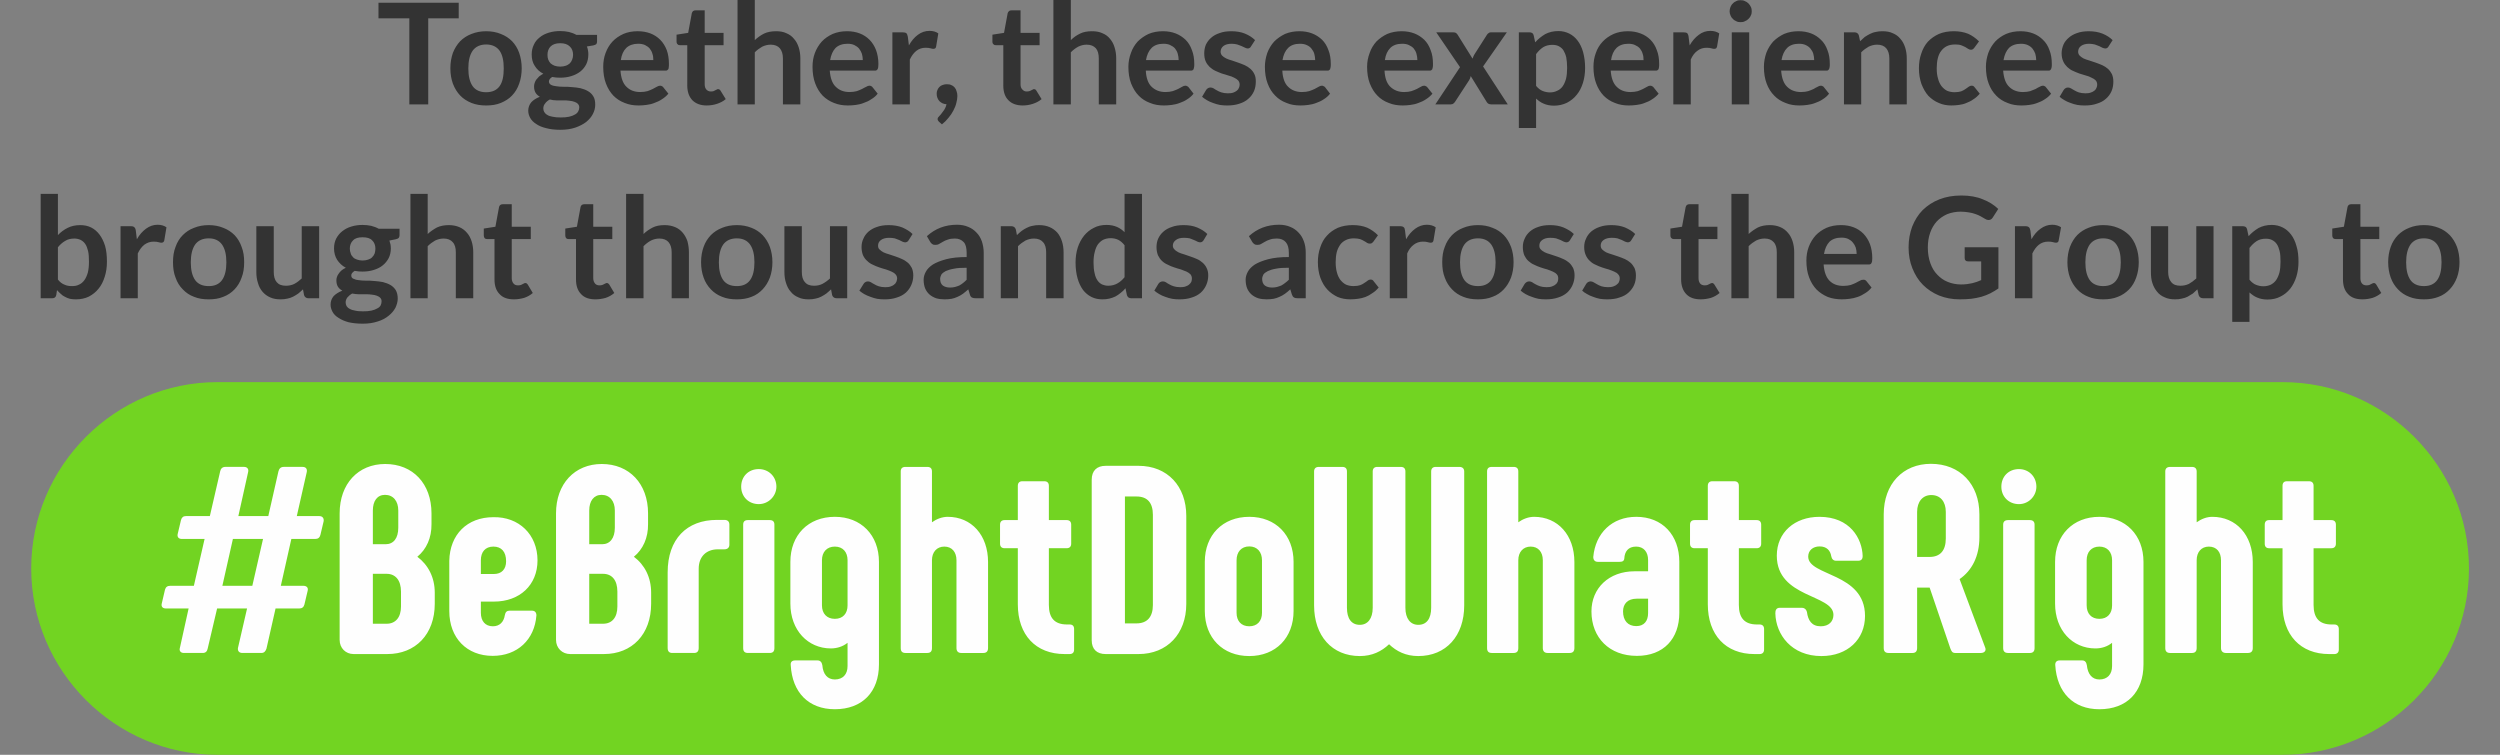 <?xml version="1.0" encoding="UTF-8"?>
<!DOCTYPE svg PUBLIC "-//W3C//DTD SVG 1.1//EN" "http://www.w3.org/Graphics/SVG/1.1/DTD/svg11.dtd">
<!-- Creator: CorelDRAW X6 -->
<svg xmlns="http://www.w3.org/2000/svg" xml:space="preserve" width="137.724mm" height="41.582mm" version="1.1" shape-rendering="geometricPrecision" text-rendering="geometricPrecision" image-rendering="optimizeQuality" fill-rule="evenodd" clip-rule="evenodd"
viewBox="0 0 13772 4158"
 xmlns:xlink="http://www.w3.org/1999/xlink">
 <rect x="0" y="0" width="13772" height="4158" fill="#808080" stroke="none"/>
 <g id="Layer_x0020_1">
  <g id="_1986278864">
   <path fill="#72D422" d="M1198 2105l11376 0c565,0 1027,462 1027,1026l0 1c0,564 -462,1026 -1027,1026l-11376 0c-564,0 -1026,-462 -1026,-1026l0 -1c0,-564 462,-1026 1026,-1026z"/>
   <path fill="#FEFEFE" fill-rule="nonzero" d="M1013 3597l104 0c16,0 24,-9 27,-24l52 -221 165 0 -50 217c-3,16 6,28 24,28l105 0c15,0 23,-9 28,-24l50 -221 130 0c16,0 25,-7 29,-22l18 -76c4,-16 -5,-27 -24,-27l-124 0 58 -258 131 0c16,0 25,-7 29,-22l18 -76c2,-16 -6,-28 -24,-28l-124 0 55 -243c3,-16 -4,-28 -23,-28l-104 0c-16,0 -25,9 -29,24l-56 247 -165 0 54 -243c4,-16 -5,-28 -22,-28l-104 0c-15,0 -25,9 -28,24l-57 247 -132 0c-14,0 -23,7 -27,22l-18 76c-4,16 4,28 23,28l125 0 -59 258 -130 0c-16,0 -25,7 -29,21l-18 77c-4,17 5,27 24,27l124 0 -48 217c-5,16 4,28 22,28zm212 -370l58 -258 166 0 -59 258 -165 0zm1074 -160c50,-41 79,-104 78,-180l0 -59c0,-163 -102,-272 -255,-272 -149,0 -251,109 -251,272l0 697c0,45 33,78 77,78l186 0c155,0 261,-109 261,-277l0 -61c0,-84 -36,-153 -96,-198zm-245 -255c0,-52 24,-86 67,-86 45,0 73,34 73,86l0 95c0,58 -26,91 -70,91l-70 0 0 -186zm155 529c0,60 -30,95 -79,95l-76 0 0 -275 76 0c49,0 79,36 79,98l0 82zm505 272c136,0 231,-89 241,-223 0,-17 -9,-26 -25,-26l-123 0c-14,0 -23,7 -26,25 -6,38 -29,61 -66,61 -42,0 -66,-29 -66,-74l0 -62 72 0c143,0 240,-92 240,-227 0,-143 -103,-241 -243,-238 -145,0 -240,96 -243,240l0 277c0,149 97,247 239,247zm-65 -451l0 -76c0,-45 24,-75 69,-75 44,0 70,28 70,81 0,44 -25,70 -67,70l-72 0zm843 -95c50,-41 79,-104 78,-180l0 -59c0,-163 -103,-272 -255,-272 -149,0 -252,109 -252,272l0 697c0,45 34,78 78,78l186 0c155,0 260,-109 260,-277l0 -61c0,-84 -35,-153 -95,-198zm-246 -255c0,-52 25,-86 68,-86 45,0 73,34 73,86l0 95c0,58 -27,91 -70,91l-71 0 0 -186zm155 529c0,60 -29,95 -79,95l-76 0 0 -275 76 0c50,0 79,36 79,98l0 82zm302 256l121 0c16,0 25,-9 25,-27l0 -437c0,-66 41,-107 106,-107l36 0c16,0 27,-9 27,-25l0 -111c0,-18 -11,-26 -27,-26l-42 0c-166,0 -271,106 -271,289l0 417c0,18 9,27 25,27zm477 -820c54,0 97,-45 97,-96 0,-56 -43,-97 -97,-97 -57,0 -97,41 -97,97 0,54 40,96 97,96zm-60 820l120 0c18,0 26,-9 26,-27l0 -680c0,-16 -8,-25 -26,-25l-120 0c-18,0 -26,9 -26,25l0 680c0,18 8,27 26,27zm479 -750c-147,0 -245,101 -245,248l0 230c0,147 97,247 223,247 33,0 66,-10 92,-31l0 128c0,46 -26,74 -70,74 -40,0 -65,-28 -69,-79 -3,-17 -12,-26 -27,-26l-122 0c-18,0 -27,9 -25,26 8,151 99,243 243,243 150,0 243,-94 243,-247l0 -565c0,-147 -98,-248 -243,-248zm0 562c-44,0 -71,-29 -71,-74l0 -249c0,-45 27,-75 71,-75 44,0 70,30 70,75l0 249c0,45 -26,74 -70,74zm389 188l120 0c18,0 26,-9 26,-27l0 -484c0,-45 27,-75 68,-75 42,0 67,30 67,75l0 484c0,18 10,27 26,27l122 0c17,0 26,-9 26,-27l0 -474c0,-148 -91,-249 -222,-249 -31,0 -62,12 -87,30l0 -280c0,-16 -8,-25 -26,-25l-120 0c-18,0 -26,9 -26,25l0 973c0,18 8,27 26,27zm904 -157l-14 0c-68,0 -100,-35 -100,-108l0 -312 98 0c16,0 25,-9 25,-25l0 -105c0,-16 -9,-25 -25,-25l-98 0 0 -189c0,-16 -9,-25 -25,-25l-121 0c-16,0 -25,9 -25,25l0 189 -73 0c-16,0 -25,9 -25,25l0 105c0,16 9,25 25,25l73 0 0 309c0,168 98,274 258,274l27 0c17,0 25,-9 25,-25l0 -113c0,-16 -8,-25 -25,-25zm199 163l181 0c158,0 263,-112 263,-276l0 -485c0,-164 -104,-276 -263,-276l-181 0c-49,0 -77,27 -77,77l0 884c0,49 28,76 77,76zm106 -169l0 -699 64 0c60,0 90,35 90,101l0 497c0,65 -31,101 -90,101l-64 0zm685 180c146,0 244,-101 244,-248l0 -271c0,-147 -98,-248 -244,-248 -147,0 -245,101 -245,248l0 271c0,147 98,248 245,248zm0 -164c-44,0 -70,-29 -70,-74l0 -290c0,-45 26,-76 70,-76 44,0 70,31 70,76l0 290c0,45 -26,74 -70,74zm1157 -878l-130 0c-16,0 -25,9 -25,25l0 751c0,60 -25,94 -71,94 -43,0 -71,-34 -71,-94l0 -751c0,-16 -8,-25 -26,-25l-129 0c-16,0 -25,9 -25,25l0 751c0,60 -28,94 -71,94 -46,0 -71,-34 -71,-94l0 -751c0,-16 -8,-25 -26,-25l-129 0c-17,0 -26,9 -26,25l0 738c0,168 99,279 252,279 68,0 120,-26 161,-65 41,39 92,65 161,65 153,0 253,-111 253,-279l0 -738c0,-16 -10,-25 -27,-25zm179 1025l120 0c18,0 26,-9 26,-27l0 -484c0,-45 27,-75 68,-75 42,0 67,30 67,75l0 484c0,18 10,27 26,27l122 0c17,0 26,-9 26,-27l0 -474c0,-148 -91,-249 -222,-249 -31,0 -62,12 -87,30l0 -280c0,-16 -8,-25 -26,-25l-120 0c-18,0 -26,9 -26,25l0 973c0,18 8,27 26,27zm799 16c148,0 234,-95 234,-237l0 -281c0,-147 -93,-248 -237,-248 -134,0 -225,90 -237,221 0,17 9,27 25,27l120 0c16,0 25,-5 26,-19 2,-37 21,-65 65,-65 42,0 66,30 66,74l0 62 -74 0c-142,0 -238,93 -238,221 0,145 99,245 250,245zm-3 -164c-47,0 -73,-31 -73,-81 0,-42 26,-70 75,-70l63 0 0 79c0,44 -22,72 -65,72zm679 -9l-14 0c-68,0 -100,-35 -100,-108l0 -312 98 0c16,0 25,-9 25,-25l0 -105c0,-16 -9,-25 -25,-25l-98 0 0 -189c0,-16 -9,-25 -25,-25l-121 0c-16,0 -25,9 -25,25l0 189 -73 0c-16,0 -25,9 -25,25l0 105c0,16 9,25 25,25l73 0 0 309c0,168 98,274 257,274l28 0c16,0 25,-9 25,-25l0 -113c0,-16 -9,-25 -25,-25zm341 174c144,0 240,-92 240,-221 0,-240 -313,-218 -313,-327 0,-33 25,-56 63,-56 38,0 59,22 64,54 3,15 11,25 27,25l121 0c22,0 25,-15 25,-26 -3,-96 -69,-216 -238,-216 -136,0 -235,85 -235,214 0,234 312,212 312,326 0,36 -25,63 -70,63 -50,0 -70,-33 -76,-79 -5,-17 -16,-23 -28,-23l-121 0c-22,0 -25,16 -25,31 3,117 89,235 254,235zm369 -17l133 0c16,0 25,-9 25,-27l0 -333 69 0 114 335c6,15 10,25 27,25l141 0c17,0 30,-10 25,-27l-142 -380c68,-47 109,-126 109,-230l0 -127c0,-166 -107,-278 -267,-278 -155,0 -260,112 -260,278l0 737c0,18 9,27 26,27zm158 -529l0 -248c0,-57 31,-93 78,-93 50,0 80,36 80,93l0 146c0,66 -30,102 -90,102l-68 0zm1004 -221c-146,0 -244,101 -244,248l0 230c0,147 96,247 222,247 34,0 66,-10 92,-31l0 128c0,46 -26,74 -70,74 -39,0 -64,-28 -69,-79 -3,-17 -11,-26 -26,-26l-123 0c-17,0 -26,9 -25,26 9,151 100,243 243,243 151,0 243,-94 243,-247l0 -565c0,-147 -98,-248 -243,-248zm0 562c-44,0 -70,-29 -70,-74l0 -249c0,-45 26,-75 70,-75 44,0 70,30 70,75l0 249c0,45 -26,74 -70,74zm390 188l120 0c17,0 26,-9 26,-27l0 -484c0,-45 26,-75 67,-75 43,0 67,30 67,75l0 484c0,18 11,27 27,27l121 0c18,0 27,-9 27,-27l0 -474c0,-148 -91,-249 -223,-249 -31,0 -61,12 -86,30l0 -280c0,-16 -9,-25 -26,-25l-120 0c-18,0 -27,9 -27,25l0 973c0,18 9,27 27,27zm904 -157l-15 0c-67,0 -99,-35 -99,-108l0 -312 98 0c16,0 25,-9 25,-25l0 -105c0,-16 -9,-25 -25,-25l-98 0 0 -189c0,-16 -9,-25 -25,-25l-122 0c-16,0 -24,9 -24,25l0 189 -74 0c-16,0 -24,9 -24,25l0 105c0,16 8,25 24,25l74 0 0 309c0,168 98,274 257,274l28 0c16,0 25,-9 25,-25l0 -113c0,-16 -9,-25 -25,-25zm-1737 -663c54,0 96,-45 96,-96 0,-56 -42,-97 -96,-97 -57,0 -97,41 -97,97 0,54 40,96 97,96zm-60 820l120 0c17,0 26,-9 26,-27l0 -680c0,-16 -9,-25 -26,-25l-120 0c-18,0 -27,9 -27,25l0 680c0,18 9,27 27,27z"/>
   <g>
    <path fill="#333333" fill-rule="nonzero" d="M2527 15l0 86 -168 0 0 474 -104 0 0 -474 -170 0 0 -86 442 0zm151 157c30,0 57,5 81,15 24,9 45,23 62,40 17,18 30,39 39,64 9,26 14,54 14,85 0,32 -5,60 -14,85 -9,26 -22,47 -39,65 -17,18 -38,31 -62,41 -24,10 -51,14 -81,14 -29,0 -56,-4 -81,-14 -24,-10 -45,-23 -62,-41 -17,-18 -30,-39 -40,-65 -9,-25 -14,-53 -14,-85 0,-31 5,-59 14,-85 10,-25 23,-46 40,-64 17,-17 38,-31 62,-40 25,-10 52,-15 81,-15zm0 336c33,0 58,-11 74,-33 16,-22 23,-55 23,-98 0,-43 -7,-75 -23,-98 -16,-22 -41,-34 -74,-34 -33,0 -58,12 -74,34 -16,23 -24,55 -24,98 0,43 8,75 24,98 16,22 41,33 74,33zm408 -337c17,0 33,2 48,5 15,4 29,9 41,16l114 0 0 36c0,6 -1,11 -4,15 -3,3 -9,5 -16,7l-36 6c3,7 5,14 6,21 2,8 2,16 2,24 0,19 -4,37 -11,52 -8,16 -19,30 -33,41 -14,11 -30,19 -49,25 -19,6 -40,9 -62,9 -15,0 -29,-1 -44,-4 -12,7 -18,16 -18,25 0,8 4,14 11,18 7,4 17,7 29,8 12,2 26,3 41,3 15,0 31,0 47,2 16,1 31,3 46,6 16,4 29,9 41,16 12,7 22,16 29,28 8,12 11,28 11,47 0,17 -4,34 -13,51 -8,16 -21,31 -37,44 -17,13 -37,23 -60,31 -24,8 -51,12 -82,12 -30,0 -56,-3 -78,-9 -22,-5 -41,-13 -55,-23 -15,-9 -26,-21 -33,-33 -7,-13 -11,-26 -11,-40 0,-18 6,-34 17,-47 11,-12 27,-22 47,-30 -9,-5 -17,-12 -23,-21 -6,-10 -9,-21 -9,-36 0,-6 1,-12 3,-18 2,-7 5,-13 9,-19 5,-6 10,-12 16,-18 7,-5 14,-10 23,-15 -20,-10 -36,-25 -47,-43 -12,-18 -17,-39 -17,-63 0,-20 4,-38 12,-54 7,-16 18,-29 32,-40 14,-12 31,-20 50,-26 20,-6 40,-9 63,-9zm105 421c0,-8 -2,-14 -7,-19 -5,-6 -11,-9 -19,-12 -8,-3 -17,-5 -28,-6 -11,-2 -22,-2 -34,-2 -12,0 -24,0 -37,0 -13,0 -25,-2 -37,-5 -11,6 -20,13 -26,22 -7,8 -10,17 -10,28 0,7 2,13 5,19 4,6 9,12 17,16 7,5 17,8 29,10 13,3 27,4 45,4 18,0 33,-1 46,-4 13,-3 24,-7 32,-12 8,-4 14,-10 18,-17 4,-7 6,-14 6,-22zm-105 -225c12,0 22,-2 31,-5 9,-3 16,-8 22,-13 6,-6 10,-13 13,-21 3,-8 5,-16 5,-26 0,-19 -6,-35 -18,-46 -12,-12 -29,-18 -53,-18 -23,0 -41,6 -53,18 -11,11 -17,27 -17,46 0,9 1,18 4,26 3,8 8,15 13,21 6,5 14,10 22,13 9,3 20,5 31,5zm427 -195c25,0 49,4 70,12 21,8 39,20 54,35 15,15 27,34 36,57 8,22 12,48 12,76 0,8 0,14 -1,18 0,5 -1,9 -3,12 -2,2 -4,4 -7,6 -3,1 -6,1 -11,1l-245 0c3,41 14,71 33,89 19,19 44,29 76,29 15,0 29,-2 40,-5 11,-4 21,-8 29,-12 9,-5 16,-9 22,-12 7,-4 13,-6 19,-6 3,0 7,1 10,3 2,1 5,3 7,6l28 35c-11,13 -23,23 -36,31 -13,9 -27,15 -41,20 -14,6 -29,9 -44,11 -15,2 -29,3 -43,3 -28,0 -53,-4 -77,-14 -24,-9 -44,-22 -62,-40 -17,-18 -31,-40 -41,-67 -10,-26 -15,-57 -15,-92 0,-27 4,-52 13,-76 9,-24 21,-45 38,-63 16,-17 36,-31 60,-42 23,-10 50,-15 79,-15zm2 69c-27,0 -49,8 -65,23 -16,16 -26,38 -30,67l179 0c0,-12 -1,-24 -5,-35 -3,-11 -8,-20 -15,-29 -7,-8 -16,-14 -26,-19 -11,-5 -23,-7 -38,-7zm378 340c-34,0 -60,-10 -79,-29 -18,-19 -28,-46 -28,-81l0 -222 -40 0c-5,0 -10,-1 -13,-5 -4,-3 -6,-8 -6,-15l0 -38 64 -10 20 -108c1,-5 4,-9 7,-12 4,-3 9,-4 14,-4l50 0 0 124 104 0 0 68 -104 0 0 215c0,13 3,22 9,29 6,7 15,11 25,11 6,0 11,-1 15,-2 4,-2 7,-3 10,-5 3,-1 6,-3 8,-4 3,-2 5,-2 7,-2 3,0 5,1 7,2 2,1 4,3 6,6l29 47c-14,12 -30,20 -48,26 -18,6 -37,9 -57,9zm170 -6l0 -575 95 0 0 221c16,-15 33,-27 51,-36 19,-9 41,-13 66,-13 21,0 41,3 57,11 17,7 31,17 42,31 12,13 20,29 26,47 6,19 9,39 9,61l0 253 -96 0 0 -253c0,-24 -6,-43 -17,-56 -11,-13 -28,-20 -50,-20 -17,0 -32,4 -47,11 -14,8 -28,18 -41,31l0 287 -95 0zm604 -403c25,0 48,4 69,12 21,8 39,20 54,35 15,15 27,34 36,57 8,22 13,48 13,76 0,8 -1,14 -1,18 -1,5 -2,9 -4,12 -1,2 -4,4 -7,6 -2,1 -6,1 -10,1l-246 0c3,41 14,71 33,89 19,19 44,29 76,29 15,0 29,-2 40,-5 11,-4 21,-8 29,-12 9,-5 16,-9 23,-12 6,-4 12,-6 18,-6 4,0 7,1 10,3 3,1 5,3 7,6l28 35c-10,13 -22,23 -36,31 -13,9 -26,15 -41,20 -14,6 -29,9 -43,11 -15,2 -30,3 -44,3 -27,0 -53,-4 -77,-14 -23,-9 -44,-22 -62,-40 -17,-18 -31,-40 -41,-67 -10,-26 -15,-57 -15,-92 0,-27 4,-52 13,-76 9,-24 22,-45 38,-63 16,-17 36,-31 60,-42 24,-10 50,-15 80,-15zm2 69c-28,0 -50,8 -66,23 -15,16 -25,38 -30,67l180 0c0,-12 -2,-24 -5,-35 -4,-11 -9,-20 -16,-29 -7,-8 -16,-14 -26,-19 -11,-5 -23,-7 -37,-7zm247 334l0 -397 56 0c10,0 17,2 21,5 4,4 6,10 8,19l6 48c14,-25 30,-44 49,-58 20,-15 41,-22 65,-22 19,0 36,5 48,14l-12 72c-1,4 -2,8 -5,10 -3,2 -6,3 -10,3 -4,0 -10,-1 -16,-3 -7,-2 -16,-3 -27,-3 -20,0 -37,6 -51,17 -14,11 -26,27 -36,48l0 247 -96 0zm244 -59c0,-7 1,-14 4,-20 3,-7 6,-12 11,-17 5,-5 11,-9 18,-11 7,-3 15,-4 23,-4 10,0 18,1 25,5 8,3 14,8 19,14 5,6 8,13 10,21 3,8 4,16 4,25 0,12 -2,25 -6,39 -3,14 -9,27 -16,41 -7,14 -16,27 -27,40 -10,13 -22,25 -36,36l-17 -15c-4,-4 -7,-9 -7,-15 0,-2 1,-4 2,-7 2,-2 4,-5 6,-7 2,-3 6,-7 10,-11 4,-5 8,-10 12,-16 5,-5 8,-12 12,-19 3,-6 6,-14 7,-21 -8,0 -15,-2 -22,-5 -6,-3 -12,-7 -17,-12 -5,-5 -8,-11 -11,-18 -3,-7 -4,-15 -4,-23zm474 65c-34,0 -61,-10 -79,-29 -19,-19 -28,-46 -28,-81l0 -222 -41 0c-5,0 -9,-1 -13,-5 -4,-3 -6,-8 -6,-15l0 -38 64 -10 20 -108c1,-5 4,-9 8,-12 3,-3 8,-4 14,-4l49 0 0 124 105 0 0 68 -105 0 0 215c0,13 3,22 10,29 6,7 14,11 24,11 6,0 11,-1 15,-2 4,-2 8,-3 11,-5 3,-1 5,-3 8,-4 2,-2 4,-2 7,-2 2,0 5,1 7,2 1,1 3,3 5,6l29 47c-14,12 -30,20 -48,26 -18,6 -37,9 -56,9zm169 -6l0 -575 96 0 0 221c15,-15 32,-27 51,-36 18,-9 40,-13 65,-13 22,0 41,3 58,11 17,7 31,17 42,31 11,13 20,29 25,47 6,19 9,39 9,61l0 253 -96 0 0 -253c0,-24 -5,-43 -16,-56 -12,-13 -28,-20 -51,-20 -16,0 -32,4 -46,11 -15,8 -28,18 -41,31l0 287 -96 0zm604 -403c25,0 48,4 69,12 21,8 39,20 55,35 15,15 27,34 35,57 9,22 13,48 13,76 0,8 0,14 -1,18 -1,5 -2,9 -3,12 -2,2 -4,4 -7,6 -3,1 -7,1 -11,1l-245 0c2,41 13,71 32,89 20,19 45,29 76,29 16,0 29,-2 40,-5 12,-4 21,-8 30,-12 8,-5 16,-9 22,-12 6,-4 12,-6 18,-6 4,0 7,1 10,3 3,1 6,3 8,6l27 35c-10,13 -22,23 -35,31 -13,9 -27,15 -41,20 -15,6 -29,9 -44,11 -15,2 -29,3 -43,3 -28,0 -53,-4 -77,-14 -24,-9 -45,-22 -62,-40 -18,-18 -31,-40 -42,-67 -10,-26 -15,-57 -15,-92 0,-27 5,-52 14,-76 8,-24 21,-45 37,-63 17,-17 37,-31 60,-42 24,-10 50,-15 80,-15zm2 69c-28,0 -50,8 -65,23 -16,16 -26,38 -31,67l180 0c0,-12 -2,-24 -5,-35 -3,-11 -8,-20 -15,-29 -7,-8 -16,-14 -27,-19 -10,-5 -23,-7 -37,-7zm483 14c-2,5 -5,7 -8,9 -3,2 -6,3 -11,3 -4,0 -9,-2 -14,-4 -6,-3 -12,-6 -19,-9 -7,-3 -15,-6 -24,-9 -8,-2 -19,-4 -31,-4 -19,0 -34,4 -45,12 -10,8 -16,19 -16,32 0,8 3,15 8,21 6,6 13,11 23,16 9,4 19,8 31,11 11,4 23,8 35,12 12,4 24,9 36,14 11,5 22,12 31,20 9,8 17,18 22,29 6,12 8,25 8,41 0,19 -3,37 -10,53 -7,16 -17,30 -31,42 -13,12 -30,21 -49,27 -20,7 -43,10 -68,10 -14,0 -27,-1 -40,-3 -13,-3 -26,-6 -38,-11 -12,-4 -23,-9 -33,-15 -10,-6 -19,-12 -27,-19l22 -37c3,-4 6,-8 10,-10 4,-3 9,-4 15,-4 6,0 11,2 17,5 5,4 11,7 18,11 7,4 15,8 25,11 9,3 21,5 35,5 12,0 22,-1 30,-4 8,-3 14,-6 20,-11 5,-4 9,-9 11,-15 3,-6 4,-12 4,-18 0,-9 -3,-17 -8,-23 -6,-6 -13,-11 -22,-15 -9,-5 -20,-9 -32,-12 -11,-4 -23,-7 -36,-11 -12,-5 -24,-9 -36,-15 -11,-5 -22,-13 -31,-21 -9,-9 -17,-19 -22,-31 -6,-13 -8,-28 -8,-45 0,-16 3,-32 9,-47 7,-14 16,-27 29,-38 12,-11 28,-20 47,-26 18,-7 40,-10 64,-10 28,0 53,4 75,13 22,9 41,21 56,36l-22 34zm267 -83c25,0 48,4 69,12 21,8 39,20 55,35 15,15 27,34 35,57 9,22 13,48 13,76 0,8 0,14 -1,18 -1,5 -2,9 -3,12 -2,2 -4,4 -7,6 -3,1 -7,1 -11,1l-245 0c2,41 13,71 32,89 19,19 45,29 76,29 16,0 29,-2 40,-5 12,-4 21,-8 30,-12 8,-5 16,-9 22,-12 6,-4 12,-6 18,-6 4,0 7,1 10,3 3,1 6,3 8,6l27 35c-10,13 -22,23 -35,31 -13,9 -27,15 -41,20 -15,6 -29,9 -44,11 -15,2 -29,3 -43,3 -28,0 -54,-4 -77,-14 -24,-9 -45,-22 -62,-40 -18,-18 -32,-40 -42,-67 -10,-26 -15,-57 -15,-92 0,-27 5,-52 13,-76 9,-24 22,-45 38,-63 17,-17 37,-31 60,-42 24,-10 50,-15 80,-15zm2 69c-28,0 -50,8 -65,23 -16,16 -26,38 -31,67l180 0c0,-12 -2,-24 -5,-35 -3,-11 -9,-20 -16,-29 -6,-8 -15,-14 -26,-19 -10,-5 -23,-7 -37,-7zm561 -69c25,0 48,4 69,12 21,8 39,20 55,35 15,15 27,34 35,57 9,22 13,48 13,76 0,8 0,14 -1,18 -1,5 -2,9 -3,12 -2,2 -4,4 -7,6 -3,1 -7,1 -11,1l-245 0c2,41 13,71 32,89 20,19 45,29 76,29 16,0 29,-2 40,-5 12,-4 21,-8 30,-12 8,-5 16,-9 22,-12 6,-4 12,-6 18,-6 4,0 7,1 10,3 3,1 6,3 8,6l28 35c-11,13 -23,23 -36,31 -13,9 -27,15 -41,20 -15,6 -29,9 -44,11 -15,2 -29,3 -43,3 -28,0 -53,-4 -77,-14 -24,-9 -45,-22 -62,-40 -18,-18 -31,-40 -42,-67 -10,-26 -15,-57 -15,-92 0,-27 5,-52 14,-76 8,-24 21,-45 37,-63 17,-17 37,-31 60,-42 24,-10 51,-15 80,-15zm2 69c-28,0 -50,8 -65,23 -16,16 -26,38 -30,67l179 0c0,-12 -2,-24 -5,-35 -3,-11 -8,-20 -15,-29 -7,-8 -16,-14 -27,-19 -10,-5 -23,-7 -37,-7zm319 129l-131 -192 92 0c7,0 12,1 16,3 3,2 6,5 9,9l83 133c1,-4 3,-9 5,-13 2,-4 4,-9 7,-13l67 -105c3,-5 6,-8 10,-10 3,-3 7,-4 12,-4l88 0 -131 188 136 209 -92 0c-7,0 -12,-2 -17,-5 -4,-4 -8,-8 -10,-13l-85 -138c-2,9 -5,17 -9,23l-75 115c-3,5 -6,9 -10,12 -4,4 -10,6 -16,6l-85 0 136 -205zm324 335l0 -527 58 0c6,0 11,1 16,4 4,3 7,8 8,14l8 37c16,-18 35,-33 55,-45 21,-11 45,-17 73,-17 22,0 42,5 60,14 18,9 33,22 46,39 13,17 23,38 30,63 7,26 11,54 11,87 0,30 -4,57 -12,83 -8,25 -19,47 -34,65 -15,19 -33,33 -54,44 -21,10 -45,16 -71,16 -22,0 -41,-4 -57,-11 -15,-6 -29,-16 -42,-28l0 162 -95 0zm185 -458c-20,0 -36,4 -51,13 -14,9 -27,22 -39,38l0 175c11,13 23,23 36,28 12,5 26,8 41,8 14,0 27,-3 39,-9 12,-5 22,-13 30,-24 8,-11 14,-25 19,-42 4,-17 6,-37 6,-60 0,-23 -2,-43 -5,-59 -4,-16 -10,-29 -16,-39 -7,-10 -16,-17 -26,-22 -10,-5 -21,-7 -34,-7zm416 -75c25,0 48,4 69,12 22,8 40,20 55,35 15,15 27,34 35,57 9,22 13,48 13,76 0,8 0,14 -1,18 0,5 -2,9 -3,12 -2,2 -4,4 -7,6 -3,1 -7,1 -11,1l-245 0c3,41 14,71 33,89 19,19 44,29 76,29 15,0 28,-2 40,-5 11,-4 21,-8 29,-12 8,-5 16,-9 22,-12 6,-4 12,-6 18,-6 4,0 8,1 10,3 3,1 6,3 8,6l28 35c-11,13 -23,23 -36,31 -13,9 -27,15 -41,20 -14,6 -29,9 -44,11 -15,2 -29,3 -43,3 -28,0 -53,-4 -77,-14 -24,-9 -44,-22 -62,-40 -17,-18 -31,-40 -41,-67 -10,-26 -15,-57 -15,-92 0,-27 4,-52 13,-76 8,-24 21,-45 38,-63 16,-17 36,-31 60,-42 23,-10 50,-15 79,-15zm2 69c-28,0 -49,8 -65,23 -16,16 -26,38 -30,67l179 0c0,-12 -1,-24 -5,-35 -3,-11 -8,-20 -15,-29 -7,-8 -16,-14 -27,-19 -10,-5 -23,-7 -37,-7zm248 334l0 -397 56 0c10,0 17,2 21,5 3,4 6,10 7,19l6 48c14,-25 31,-44 50,-58 19,-15 41,-22 64,-22 20,0 36,5 49,14l-12 72c-1,4 -3,8 -5,10 -3,2 -6,3 -11,3 -4,0 -9,-1 -16,-3 -6,-2 -15,-3 -26,-3 -20,0 -37,6 -51,17 -15,11 -27,27 -36,48l0 247 -96 0zm418 -397l0 397 -96 0 0 -397 96 0zm14 -116c0,8 -1,16 -5,23 -3,8 -8,14 -13,19 -6,6 -12,10 -20,13 -7,4 -15,5 -24,5 -8,0 -16,-1 -23,-5 -7,-3 -14,-7 -19,-13 -6,-5 -10,-11 -13,-19 -3,-7 -5,-15 -5,-23 0,-8 2,-16 5,-24 3,-7 7,-14 13,-19 5,-6 12,-10 19,-13 7,-4 15,-5 23,-5 9,0 17,1 24,5 8,3 14,7 20,13 5,5 10,12 13,19 4,8 5,16 5,24z"/>
    <path fill="#333333" fill-rule="nonzero" d="M9908 172c25,0 48,4 69,12 21,8 39,20 54,35 16,15 28,34 36,57 9,22 13,48 13,76 0,8 0,14 -1,18 -1,5 -2,9 -4,12 -1,2 -4,4 -6,6 -3,1 -7,1 -11,1l-246 0c3,41 14,71 33,89 19,19 45,29 76,29 16,0 29,-2 40,-5 12,-4 21,-8 30,-12 8,-5 15,-9 22,-12 6,-4 12,-6 18,-6 4,0 7,1 10,3 3,1 5,3 7,6l28 35c-10,13 -22,23 -35,31 -13,9 -27,15 -41,20 -15,6 -29,9 -44,11 -15,2 -29,3 -43,3 -28,0 -54,-4 -77,-14 -24,-9 -45,-22 -62,-40 -18,-18 -32,-40 -42,-67 -10,-26 -15,-57 -15,-92 0,-27 5,-52 13,-76 9,-24 22,-45 38,-63 17,-17 37,-31 60,-42 24,-10 50,-15 80,-15zm2 69c-28,0 -50,8 -65,23 -16,16 -26,38 -31,67l180 0c0,-12 -2,-24 -5,-35 -3,-11 -9,-20 -16,-29 -7,-8 -15,-14 -26,-19 -10,-5 -23,-7 -37,-7zm248 334l0 -397 58 0c12,0 21,6 24,17l7 32c8,-8 17,-16 25,-23 9,-6 19,-12 29,-17 10,-5 20,-9 32,-11 11,-3 23,-4 37,-4 21,0 41,3 57,11 17,7 31,17 42,31 12,13 20,29 26,47 6,19 9,39 9,61l0 253 -96 0 0 -253c0,-24 -6,-43 -17,-56 -11,-13 -28,-20 -50,-20 -17,0 -32,4 -47,11 -14,8 -28,18 -41,31l0 287 -95 0zm719 -313c-3,4 -6,7 -9,9 -2,2 -6,3 -11,3 -5,0 -10,-2 -15,-5 -4,-2 -10,-6 -16,-10 -7,-3 -14,-7 -23,-10 -9,-3 -20,-4 -33,-4 -17,0 -32,3 -45,9 -12,6 -23,15 -31,26 -9,11 -15,25 -19,41 -4,16 -6,35 -6,55 0,21 2,40 7,56 4,17 11,31 19,42 9,11 19,20 31,26 12,5 26,8 41,8 15,0 28,-2 37,-5 10,-4 17,-8 24,-13 6,-4 12,-8 17,-12 5,-4 10,-6 16,-6 8,0 13,3 17,9l28 35c-11,13 -22,23 -35,31 -12,9 -25,15 -38,20 -13,6 -27,9 -41,11 -15,2 -29,3 -43,3 -24,0 -47,-4 -69,-14 -22,-9 -40,-22 -57,-39 -16,-18 -28,-40 -38,-65 -9,-26 -14,-54 -14,-87 0,-29 4,-56 13,-81 8,-25 20,-47 36,-65 17,-18 37,-32 61,-43 24,-10 51,-15 83,-15 29,0 55,5 78,14 22,10 42,24 60,42l-25 34zm254 -90c25,0 48,4 69,12 21,8 39,20 54,35 16,15 28,34 36,57 9,22 13,48 13,76 0,8 0,14 -1,18 -1,5 -2,9 -4,12 -1,2 -4,4 -6,6 -3,1 -7,1 -11,1l-246 0c3,41 14,71 33,89 19,19 45,29 76,29 16,0 29,-2 40,-5 11,-4 21,-8 30,-12 8,-5 15,-9 22,-12 6,-4 12,-6 18,-6 4,0 7,1 10,3 3,1 5,3 7,6l28 35c-10,13 -22,23 -35,31 -13,9 -27,15 -41,20 -15,6 -29,9 -44,11 -15,2 -29,3 -43,3 -28,0 -54,-4 -77,-14 -24,-9 -45,-22 -62,-40 -18,-18 -32,-40 -42,-67 -10,-26 -15,-57 -15,-92 0,-27 5,-52 13,-76 9,-24 22,-45 38,-63 16,-17 36,-31 60,-42 24,-10 50,-15 80,-15zm2 69c-28,0 -50,8 -66,23 -15,16 -25,38 -30,67l180 0c0,-12 -2,-24 -5,-35 -4,-11 -9,-20 -16,-29 -7,-8 -15,-14 -26,-19 -11,-5 -23,-7 -37,-7zm483 14c-2,5 -5,7 -8,9 -3,2 -6,3 -11,3 -4,0 -9,-2 -15,-4 -5,-3 -11,-6 -18,-9 -7,-3 -15,-6 -24,-9 -9,-2 -19,-4 -31,-4 -19,0 -34,4 -45,12 -11,8 -16,19 -16,32 0,8 3,15 8,21 6,6 13,11 22,16 9,4 20,8 31,11 12,4 24,8 36,12 12,4 24,9 36,14 11,5 22,12 31,20 9,8 16,18 22,29 5,12 8,25 8,41 0,19 -3,37 -10,53 -7,16 -17,30 -31,42 -13,12 -30,21 -50,27 -19,7 -42,10 -68,10 -13,0 -26,-1 -39,-3 -14,-3 -26,-6 -38,-11 -12,-4 -23,-9 -33,-15 -10,-6 -20,-12 -27,-19l22 -37c3,-4 6,-8 10,-10 4,-3 9,-4 15,-4 5,0 11,2 16,5 6,4 12,7 19,11 7,4 15,8 24,11 10,3 22,5 36,5 11,0 21,-1 29,-4 9,-3 15,-6 21,-11 5,-4 9,-9 11,-15 3,-6 4,-12 4,-18 0,-9 -3,-17 -8,-23 -6,-6 -13,-11 -23,-15 -9,-5 -19,-9 -31,-12 -12,-4 -24,-7 -36,-11 -12,-5 -24,-9 -36,-15 -12,-5 -22,-13 -31,-21 -9,-9 -17,-19 -22,-31 -6,-13 -9,-28 -9,-45 0,-16 4,-32 10,-47 6,-14 16,-27 29,-38 12,-11 28,-20 46,-26 19,-7 41,-10 65,-10 27,0 52,4 75,13 22,9 41,21 56,36l-22 34zm-11392 1388l0 -575 95 0 0 227c16,-17 34,-30 54,-40 20,-10 43,-15 69,-15 22,0 42,4 60,13 18,9 33,22 46,39 13,17 23,38 31,63 7,25 10,54 10,87 0,30 -4,57 -12,82 -8,26 -19,48 -34,66 -15,19 -33,33 -54,44 -21,10 -44,15 -71,15 -12,0 -23,-1 -33,-3 -10,-3 -19,-6 -27,-11 -9,-4 -16,-9 -23,-16 -7,-6 -14,-13 -21,-21l-4 27c-1,6 -4,11 -8,14 -4,3 -9,4 -15,4l-63 0zm186 -329c-20,0 -37,4 -51,13 -14,8 -28,20 -40,35l0 178c11,14 23,23 36,28 13,6 26,8 41,8 15,0 28,-2 39,-8 12,-5 22,-14 30,-25 8,-11 14,-25 19,-42 4,-17 6,-36 6,-59 0,-24 -1,-43 -5,-60 -4,-16 -9,-29 -16,-39 -7,-10 -16,-17 -26,-22 -9,-4 -21,-7 -33,-7zm254 329l0 -397 56 0c10,0 17,2 20,6 4,3 7,9 8,18l6 48c14,-25 31,-44 50,-58 19,-14 40,-22 64,-22 20,0 36,5 49,14l-12 72c-1,5 -3,8 -6,10 -2,2 -6,3 -10,3 -4,0 -9,-1 -16,-3 -7,-2 -15,-3 -27,-3 -19,0 -36,6 -51,17 -14,11 -26,27 -36,48l0 247 -95 0zm486 -403c29,0 56,5 80,15 24,9 45,23 62,40 17,18 30,39 39,65 10,25 14,53 14,84 0,32 -4,60 -14,85 -9,26 -22,47 -39,65 -17,18 -38,32 -62,41 -24,10 -51,14 -80,14 -30,0 -57,-4 -81,-14 -25,-9 -45,-23 -62,-41 -18,-18 -31,-39 -40,-65 -10,-25 -14,-53 -14,-85 0,-31 4,-59 14,-84 9,-26 22,-47 40,-65 17,-17 37,-31 62,-40 24,-10 51,-15 81,-15zm0 336c33,0 57,-11 73,-33 16,-22 24,-55 24,-98 0,-43 -8,-75 -24,-98 -16,-22 -40,-34 -73,-34 -34,0 -59,12 -75,34 -16,23 -24,56 -24,98 0,43 8,75 24,98 16,22 41,33 75,33zm358 -330l0 252c0,24 5,43 16,56 12,14 28,20 51,20 16,0 32,-3 46,-10 15,-8 28,-18 41,-30l0 -288 96 0 0 397 -59 0c-12,0 -20,-6 -24,-17l-6 -32c-9,8 -17,16 -26,23 -9,6 -18,12 -28,17 -10,5 -21,9 -32,11 -12,3 -24,4 -37,4 -22,0 -41,-3 -58,-11 -16,-7 -30,-17 -42,-31 -11,-13 -20,-29 -25,-48 -6,-18 -9,-38 -9,-61l0 -252 96 0zm489 -7c18,0 34,2 48,5 15,4 29,9 41,16l115 0 0 36c0,6 -2,11 -5,15 -3,3 -8,5 -16,7l-35 7c2,6 4,13 6,21 1,7 2,15 2,23 0,19 -4,37 -12,53 -8,15 -19,29 -33,40 -13,11 -30,19 -49,25 -19,6 -39,9 -62,9 -14,0 -29,-1 -43,-4 -13,8 -19,16 -19,25 0,9 4,15 11,18 8,4 17,7 29,8 12,2 26,3 41,3 15,0 31,0 47,2 16,1 31,3 47,6 15,4 29,9 41,16 12,7 21,16 29,28 7,12 11,28 11,47 0,17 -5,34 -13,51 -9,16 -21,31 -38,44 -16,13 -36,24 -60,31 -24,8 -51,12 -81,12 -31,0 -57,-3 -79,-8 -22,-6 -40,-14 -55,-24 -15,-9 -26,-20 -33,-33 -7,-13 -11,-26 -11,-40 0,-18 6,-34 17,-47 12,-12 27,-22 48,-30 -10,-5 -18,-12 -24,-21 -6,-9 -9,-21 -9,-36 0,-6 1,-12 3,-18 2,-6 5,-13 10,-19 4,-6 9,-12 16,-18 6,-5 14,-10 23,-14 -21,-11 -36,-26 -48,-44 -11,-18 -17,-39 -17,-63 0,-20 4,-38 12,-54 8,-15 19,-29 33,-40 14,-11 30,-20 50,-26 19,-6 40,-9 62,-9zm105 421c0,-8 -2,-14 -7,-19 -4,-5 -11,-9 -19,-12 -8,-3 -17,-5 -28,-6 -10,-2 -22,-2 -34,-2 -12,0 -24,0 -37,0 -13,0 -25,-2 -37,-4 -11,6 -19,13 -26,21 -6,8 -10,17 -10,28 0,7 2,13 5,20 4,6 9,11 17,15 8,5 18,8 30,10 12,3 27,4 44,4 18,0 33,-1 46,-4 13,-3 24,-7 32,-12 9,-4 15,-10 19,-17 3,-7 5,-14 5,-22zm-105 -225c12,0 23,-2 31,-5 9,-3 17,-7 22,-13 6,-6 11,-13 14,-21 2,-8 4,-16 4,-26 0,-19 -6,-35 -18,-46 -11,-12 -29,-17 -53,-17 -23,0 -41,5 -52,17 -12,11 -18,27 -18,46 0,9 2,18 5,26 2,8 7,15 13,21 5,6 13,10 22,13 9,3 19,5 30,5zm264 208l0 -575 95 0 0 221c16,-15 33,-26 51,-36 19,-9 41,-13 66,-13 21,0 41,4 57,11 17,7 31,18 42,31 12,13 20,29 26,47 6,19 9,39 9,61l0 253 -96 0 0 -253c0,-24 -5,-43 -17,-56 -11,-13 -28,-20 -50,-20 -17,0 -32,4 -47,11 -14,8 -28,18 -41,31l0 287 -95 0zm570 6c-34,0 -61,-9 -79,-29 -19,-19 -28,-46 -28,-81l0 -222 -40 0c-6,0 -10,-1 -14,-5 -3,-3 -5,-8 -5,-15l0 -38 64 -10 20 -108c1,-5 3,-9 7,-12 4,-3 8,-4 14,-4l49 0 0 124 105 0 0 68 -105 0 0 216c0,12 4,22 10,29 6,7 14,10 25,10 5,0 11,-1 15,-2 4,-2 7,-3 10,-5 3,-1 6,-3 8,-4 2,-1 4,-2 7,-2 3,0 5,1 7,2 2,1 3,4 6,6l28 47c-14,12 -30,21 -48,27 -18,5 -37,8 -56,8zm449 0c-34,0 -61,-9 -79,-29 -19,-19 -28,-46 -28,-81l0 -222 -40 0c-6,0 -10,-1 -14,-5 -3,-3 -5,-8 -5,-15l0 -38 64 -10 20 -108c1,-5 3,-9 7,-12 4,-3 8,-4 14,-4l49 0 0 124 105 0 0 68 -105 0 0 216c0,12 4,22 10,29 6,7 14,10 25,10 5,0 10,-1 14,-2 4,-2 8,-3 11,-5 3,-1 5,-3 8,-4 2,-1 4,-2 7,-2 3,0 5,1 7,2 2,1 3,4 6,6l28 47c-14,12 -30,21 -48,27 -18,5 -37,8 -56,8zm169 -6l0 -575 96 0 0 221c15,-15 32,-26 51,-36 18,-9 40,-13 65,-13 22,0 41,4 58,11 17,7 31,18 42,31 11,13 20,29 26,47 5,19 8,39 8,61l0 253 -95 0 0 -253c0,-24 -6,-43 -17,-56 -11,-13 -28,-20 -51,-20 -16,0 -32,4 -46,11 -15,8 -28,18 -41,31l0 287 -96 0zm610 -403c29,0 56,5 81,15 24,9 44,23 61,40 17,18 30,39 40,65 9,25 14,53 14,84 0,32 -5,60 -14,85 -10,26 -23,47 -40,65 -17,18 -37,32 -61,41 -25,10 -52,14 -81,14 -30,0 -57,-4 -81,-14 -24,-9 -45,-23 -62,-41 -17,-18 -31,-39 -40,-65 -9,-25 -14,-53 -14,-85 0,-31 5,-59 14,-84 9,-26 23,-47 40,-65 17,-17 38,-31 62,-40 24,-10 51,-15 81,-15zm0 336c33,0 57,-11 73,-33 16,-22 24,-55 24,-98 0,-43 -8,-75 -24,-98 -16,-22 -40,-34 -73,-34 -34,0 -59,12 -75,34 -16,23 -24,56 -24,98 0,43 8,75 24,98 16,22 41,33 75,33zm358 -330l0 252c0,24 5,43 17,56 11,14 28,20 50,20 17,0 32,-3 46,-10 15,-8 29,-18 42,-30l0 -288 95 0 0 397 -58 0c-13,0 -21,-6 -25,-17l-6 -32c-9,8 -17,16 -26,23 -9,6 -18,12 -28,17 -10,5 -20,9 -32,11 -11,3 -24,4 -37,4 -22,0 -41,-3 -57,-11 -17,-7 -31,-17 -42,-31 -12,-13 -20,-29 -26,-48 -6,-18 -9,-38 -9,-61l0 -252 96 0zm588 78c-3,4 -5,7 -8,8 -3,2 -7,3 -11,3 -5,0 -10,-2 -15,-4 -5,-3 -11,-6 -18,-9 -7,-3 -15,-6 -24,-9 -9,-2 -19,-3 -32,-3 -18,0 -33,4 -44,12 -11,8 -16,18 -16,31 0,8 2,16 8,21 6,6 13,11 22,16 9,4 20,8 31,11 12,4 24,8 36,12 12,4 24,9 35,14 12,5 22,12 32,20 9,8 16,18 22,29 5,12 8,25 8,41 0,20 -4,37 -11,53 -7,16 -17,30 -30,42 -14,12 -30,21 -50,27 -20,7 -42,10 -68,10 -13,0 -27,-1 -40,-3 -13,-3 -25,-6 -37,-11 -12,-4 -23,-9 -34,-15 -10,-6 -19,-12 -27,-19l23 -37c2,-4 6,-8 10,-10 3,-2 8,-4 14,-4 6,0 12,2 17,5 5,4 12,7 19,11 6,4 15,8 24,11 10,3 21,5 36,5 11,0 21,-1 29,-4 8,-3 15,-6 20,-11 6,-4 9,-9 12,-15 2,-6 4,-12 4,-18 0,-9 -3,-17 -9,-23 -5,-6 -13,-11 -22,-15 -9,-4 -19,-8 -31,-12 -12,-3 -24,-7 -36,-11 -12,-4 -24,-9 -36,-15 -12,-5 -22,-12 -31,-21 -10,-8 -17,-19 -23,-31 -5,-13 -8,-28 -8,-45 0,-16 3,-32 10,-46 6,-15 16,-28 28,-39 13,-11 28,-20 47,-26 19,-7 40,-10 65,-10 27,0 52,4 75,13 22,10 41,21 56,36l-22 35zm414 319l-43 0c-9,0 -16,-1 -22,-4 -5,-3 -9,-8 -11,-16l-9 -29c-10,9 -20,17 -29,24 -10,7 -20,13 -30,17 -11,5 -22,9 -33,11 -12,2 -25,3 -39,3 -17,0 -32,-2 -46,-6 -14,-5 -27,-12 -37,-21 -10,-9 -18,-20 -24,-34 -5,-13 -8,-29 -8,-47 0,-15 4,-29 12,-44 8,-15 21,-28 39,-40 18,-11 43,-21 73,-29 30,-8 68,-12 113,-12l0 -23c0,-27 -5,-47 -16,-59 -12,-13 -28,-20 -49,-20 -16,0 -29,2 -39,6 -10,3 -19,7 -27,12 -7,4 -15,8 -21,12 -6,4 -14,5 -21,5 -7,0 -12,-1 -17,-5 -5,-3 -8,-7 -11,-12l-18 -31c46,-42 101,-63 166,-63 23,0 44,4 62,12 18,7 33,18 46,32 13,13 22,29 29,48 6,19 10,40 10,62l0 251zm-186 -59c10,0 19,-1 27,-3 8,-2 16,-5 24,-8 7,-4 14,-8 21,-14 7,-5 13,-11 20,-18l0 -66c-27,0 -51,1 -69,5 -19,3 -34,8 -46,13 -11,6 -19,12 -24,19 -4,8 -7,16 -7,24 0,17 5,29 15,37 10,7 23,11 39,11zm280 59l0 -397 58 0c13,0 21,6 25,18l6 31c8,-8 17,-16 26,-23 8,-6 18,-12 28,-17 10,-5 20,-9 32,-11 11,-3 23,-4 37,-4 22,0 41,4 57,11 17,7 31,18 43,31 11,13 19,29 25,47 6,19 9,39 9,61l0 253 -96 0 0 -253c0,-24 -5,-43 -17,-56 -11,-13 -28,-20 -50,-20 -17,0 -32,4 -47,11 -14,8 -28,18 -41,31l0 287 -95 0z"/>
    <path fill="#333333" fill-rule="nonzero" d="M6232 1643c-12,0 -20,-5 -24,-17l-8 -38c-8,10 -17,18 -26,25 -9,8 -19,14 -29,20 -10,5 -22,9 -34,12 -12,3 -25,4 -39,4 -21,0 -41,-4 -59,-13 -18,-9 -34,-22 -47,-39 -13,-18 -23,-39 -30,-64 -7,-25 -11,-54 -11,-87 0,-29 4,-57 12,-82 8,-25 20,-47 35,-66 15,-18 33,-33 54,-43 20,-11 44,-16 70,-16 22,0 41,4 57,11 16,7 30,17 42,29l0 -211 96 0 0 575 -59 0zm-127 -69c20,0 37,-5 51,-13 14,-8 27,-19 39,-34l0 -176c-11,-14 -23,-24 -35,-30 -13,-6 -27,-9 -42,-9 -14,0 -27,3 -39,8 -12,6 -21,14 -30,25 -8,11 -14,25 -18,42 -5,17 -7,37 -7,59 0,24 2,43 6,59 3,16 9,30 16,40 7,10 15,17 25,22 10,4 21,7 34,7zm525 -250c-3,4 -6,7 -8,8 -3,2 -7,3 -11,3 -5,0 -10,-2 -15,-4 -5,-3 -12,-6 -19,-9 -7,-3 -14,-6 -23,-9 -9,-2 -20,-3 -32,-3 -19,0 -34,4 -44,12 -11,8 -17,18 -17,31 0,8 3,16 9,21 5,6 13,11 22,16 9,4 19,8 31,11 11,4 23,8 35,12 13,4 24,9 36,14 12,5 22,12 31,20 9,8 17,18 22,29 6,12 9,25 9,41 0,20 -4,37 -11,53 -7,16 -17,30 -30,42 -14,12 -30,21 -50,27 -20,7 -43,10 -68,10 -14,0 -27,-1 -40,-3 -13,-3 -26,-6 -38,-11 -12,-4 -23,-9 -33,-15 -10,-6 -19,-12 -27,-19l22 -37c3,-4 6,-8 10,-10 4,-2 9,-4 15,-4 6,0 12,2 17,5 5,4 11,7 18,11 7,4 15,8 25,11 9,3 21,5 36,5 11,0 21,-1 29,-4 8,-3 15,-6 20,-11 5,-4 9,-9 12,-15 2,-6 3,-12 3,-18 0,-9 -3,-17 -8,-23 -6,-6 -13,-11 -22,-15 -9,-4 -20,-8 -31,-12 -12,-3 -24,-7 -36,-11 -13,-4 -25,-9 -36,-15 -12,-5 -23,-12 -32,-21 -9,-8 -16,-19 -22,-31 -5,-13 -8,-28 -8,-45 0,-16 3,-32 9,-46 7,-15 16,-28 29,-39 12,-11 28,-20 47,-26 18,-7 40,-10 65,-10 27,0 52,4 74,13 23,10 41,21 56,36l-21 35zm563 319l-43 0c-9,0 -16,-1 -21,-4 -6,-3 -9,-8 -12,-16l-9 -29c-10,9 -19,17 -29,24 -10,7 -20,13 -30,17 -11,5 -22,9 -33,11 -12,2 -25,3 -39,3 -17,0 -32,-2 -46,-6 -14,-5 -27,-12 -37,-21 -10,-9 -18,-20 -24,-34 -5,-13 -8,-29 -8,-47 0,-15 4,-29 12,-44 8,-15 21,-28 39,-40 18,-11 43,-21 73,-29 31,-8 68,-12 114,-12l0 -23c0,-27 -6,-47 -17,-59 -11,-13 -28,-20 -49,-20 -16,0 -29,2 -39,6 -10,3 -19,7 -27,12 -7,4 -15,8 -21,12 -6,4 -14,5 -21,5 -7,0 -12,-1 -17,-5 -5,-3 -8,-7 -11,-12l-18 -31c46,-42 101,-63 166,-63 23,0 44,4 62,12 18,7 33,18 46,32 13,13 22,29 29,48 7,19 10,40 10,62l0 251zm-186 -59c10,0 19,-1 27,-3 8,-2 16,-5 24,-8 7,-4 14,-8 21,-14 7,-5 14,-11 21,-18l0 -66c-28,0 -52,1 -70,5 -19,3 -34,8 -45,13 -12,6 -20,12 -25,19 -4,8 -7,16 -7,24 0,17 5,29 15,37 10,7 23,11 39,11zm559 -253c-3,3 -6,6 -8,8 -3,2 -7,3 -12,3 -5,0 -10,-1 -15,-4 -4,-3 -10,-7 -16,-10 -7,-4 -14,-8 -23,-11 -9,-2 -20,-4 -33,-4 -17,0 -32,3 -44,9 -13,6 -24,15 -32,26 -8,12 -15,25 -19,41 -4,16 -6,35 -6,55 0,21 2,40 7,57 4,16 11,30 19,41 9,11 19,20 31,26 12,5 26,8 41,8 16,0 28,-2 37,-5 10,-4 18,-8 24,-13 7,-4 12,-8 17,-12 5,-4 10,-6 16,-6 8,0 14,3 17,9l28 35c-11,13 -22,23 -35,31 -12,9 -25,16 -38,21 -13,5 -27,8 -41,10 -15,2 -29,3 -42,3 -25,0 -48,-4 -70,-13 -21,-10 -40,-23 -56,-40 -17,-18 -29,-39 -39,-65 -9,-25 -14,-54 -14,-87 0,-29 4,-56 13,-81 8,-25 20,-47 37,-65 16,-18 36,-32 60,-43 24,-10 52,-15 83,-15 29,0 56,5 78,14 22,10 42,24 60,42l-25 35zm90 312l0 -397 56 0c10,0 17,2 21,6 4,3 6,9 7,18l6 48c14,-25 31,-44 50,-58 19,-14 41,-22 64,-22 20,0 36,5 49,14l-12 72c-1,5 -3,8 -5,10 -3,2 -6,3 -11,3 -4,0 -9,-1 -16,-3 -6,-2 -15,-3 -26,-3 -20,0 -37,6 -51,17 -15,11 -27,27 -36,48l0 247 -96 0zm486 -403c29,0 56,5 80,15 25,9 45,23 62,40 17,18 30,39 40,65 9,25 14,53 14,84 0,32 -5,60 -14,85 -10,26 -23,47 -40,65 -17,18 -37,32 -62,41 -24,10 -51,14 -80,14 -30,0 -57,-4 -81,-14 -24,-9 -45,-23 -62,-41 -17,-18 -31,-39 -40,-65 -10,-25 -14,-53 -14,-85 0,-31 4,-59 14,-84 9,-26 23,-47 40,-65 17,-17 38,-31 62,-40 24,-10 51,-15 81,-15zm0 336c33,0 57,-11 73,-33 16,-22 24,-55 24,-98 0,-43 -8,-75 -24,-98 -16,-22 -40,-34 -73,-34 -34,0 -59,12 -75,34 -16,23 -24,56 -24,98 0,43 8,75 24,98 16,22 41,33 75,33zm506 -252c-3,4 -5,7 -8,8 -3,2 -7,3 -11,3 -5,0 -10,-2 -15,-4 -5,-3 -11,-6 -18,-9 -7,-3 -15,-6 -24,-9 -9,-2 -20,-3 -32,-3 -19,0 -33,4 -44,12 -11,8 -16,18 -16,31 0,8 2,16 8,21 5,6 13,11 22,16 9,4 19,8 31,11 12,4 24,8 36,12 12,4 24,9 35,14 12,5 22,12 32,20 9,8 16,18 22,29 5,12 8,25 8,41 0,20 -4,37 -11,53 -7,16 -17,30 -30,42 -14,12 -30,21 -50,27 -20,7 -42,10 -68,10 -14,0 -27,-1 -40,-3 -13,-3 -25,-6 -37,-11 -12,-4 -23,-9 -34,-15 -10,-6 -19,-12 -27,-19l22 -37c3,-4 7,-8 11,-10 3,-2 8,-4 14,-4 6,0 12,2 17,5 5,4 11,7 18,11 7,4 16,8 25,11 9,3 21,5 36,5 11,0 21,-1 29,-4 8,-3 15,-6 20,-11 6,-4 9,-9 12,-15 2,-6 3,-12 3,-18 0,-9 -2,-17 -8,-23 -5,-6 -13,-11 -22,-15 -9,-4 -19,-8 -31,-12 -12,-3 -24,-7 -36,-11 -12,-4 -24,-9 -36,-15 -12,-5 -22,-12 -32,-21 -9,-8 -16,-19 -22,-31 -5,-13 -8,-28 -8,-45 0,-16 3,-32 10,-46 6,-15 16,-28 28,-39 13,-11 28,-20 47,-26 19,-7 40,-10 65,-10 27,0 52,4 74,13 23,10 42,21 57,36l-22 35zm338 0c-2,4 -5,7 -8,8 -3,2 -6,3 -11,3 -4,0 -9,-2 -15,-4 -5,-3 -11,-6 -18,-9 -7,-3 -15,-6 -24,-9 -9,-2 -19,-3 -31,-3 -19,0 -34,4 -45,12 -11,8 -16,18 -16,31 0,8 3,16 8,21 6,6 13,11 22,16 9,4 20,8 31,11 12,4 24,8 36,12 12,4 24,9 36,14 11,5 22,12 31,20 9,8 16,18 22,29 5,12 8,25 8,41 0,20 -3,37 -10,53 -7,16 -18,30 -31,42 -13,12 -30,21 -50,27 -19,7 -42,10 -68,10 -13,0 -27,-1 -40,-3 -13,-3 -25,-6 -37,-11 -12,-4 -23,-9 -33,-15 -11,-6 -20,-12 -27,-19l22 -37c3,-4 6,-8 10,-10 4,-2 9,-4 14,-4 6,0 12,2 17,5 6,4 12,7 19,11 7,4 15,8 24,11 10,3 22,5 36,5 11,0 21,-1 29,-4 8,-3 15,-6 20,-11 6,-4 10,-9 12,-15 3,-6 4,-12 4,-18 0,-9 -3,-17 -9,-23 -5,-6 -12,-11 -22,-15 -9,-4 -19,-8 -31,-12 -12,-3 -24,-7 -36,-11 -12,-4 -24,-9 -36,-15 -12,-5 -22,-12 -31,-21 -9,-8 -17,-19 -22,-31 -6,-13 -9,-28 -9,-45 0,-16 3,-32 10,-46 6,-15 16,-28 28,-39 13,-11 29,-20 47,-26 19,-7 41,-10 65,-10 27,0 52,4 75,13 22,10 41,21 56,36l-22 35zm383 325c-35,0 -61,-9 -80,-29 -18,-19 -28,-46 -28,-81l0 -222 -40 0c-5,0 -9,-1 -13,-5 -4,-3 -6,-8 -6,-15l0 -38 64 -10 20 -108c1,-5 4,-9 7,-12 4,-3 9,-4 14,-4l50 0 0 124 104 0 0 68 -104 0 0 216c0,12 3,22 9,29 6,7 15,10 25,10 6,0 11,-1 15,-2 4,-2 7,-3 10,-5 3,-1 6,-3 8,-4 3,-1 5,-2 7,-2 3,0 5,1 7,2 2,1 4,4 6,6l29 47c-14,12 -30,21 -48,27 -18,5 -37,8 -56,8zm169 -6l0 -575 95 0 0 221c16,-15 33,-26 51,-36 19,-9 41,-13 66,-13 21,0 41,4 57,11 17,7 31,18 42,31 12,13 20,29 26,47 6,19 9,39 9,61l0 253 -96 0 0 -253c0,-24 -5,-43 -17,-56 -11,-13 -28,-20 -50,-20 -17,0 -32,4 -47,11 -14,8 -28,18 -41,31l0 287 -95 0zm604 -403c25,0 48,4 69,12 21,8 39,20 54,35 15,16 27,34 36,57 8,22 13,48 13,77 0,7 -1,13 -1,18 -1,4 -2,8 -4,11 -1,3 -4,5 -7,6 -2,1 -6,1 -10,1l-246 0c3,41 14,71 33,90 19,19 44,28 76,28 15,0 29,-2 40,-5 11,-4 21,-8 29,-12 9,-5 16,-9 23,-12 6,-4 12,-5 18,-5 4,0 7,0 10,2 3,1 5,4 7,6l28 35c-10,13 -22,23 -35,31 -14,9 -27,16 -42,21 -14,5 -29,8 -43,10 -15,2 -30,3 -44,3 -27,0 -53,-4 -77,-13 -23,-10 -44,-23 -62,-41 -17,-18 -31,-40 -41,-67 -10,-26 -15,-57 -15,-92 0,-27 4,-52 13,-76 9,-24 22,-45 38,-63 16,-17 36,-31 60,-42 24,-10 50,-15 80,-15zm2 69c-28,0 -50,8 -66,23 -15,16 -25,38 -30,67l180 0c0,-12 -2,-24 -5,-35 -4,-11 -9,-20 -16,-28 -7,-9 -16,-15 -26,-20 -11,-5 -23,-7 -37,-7zm659 258c24,0 44,-3 62,-7 17,-4 34,-10 49,-17l0 -103 -70 0c-7,0 -12,-1 -16,-5 -4,-4 -5,-8 -5,-14l0 -59 186 0 0 227c-15,10 -29,19 -45,27 -15,7 -31,14 -49,19 -17,5 -36,8 -56,11 -20,2 -41,3 -64,3 -41,0 -78,-7 -113,-21 -34,-14 -64,-34 -89,-59 -25,-25 -44,-56 -58,-91 -14,-35 -21,-73 -21,-115 0,-42 7,-80 20,-115 14,-35 33,-66 58,-91 26,-25 56,-45 92,-59 36,-14 76,-21 121,-21 45,0 85,7 118,21 34,13 62,31 85,53l-30 47c-6,10 -14,14 -24,14 -6,0 -12,-2 -18,-6 -9,-5 -17,-10 -26,-15 -8,-4 -18,-9 -28,-12 -11,-4 -23,-7 -36,-9 -13,-2 -28,-4 -45,-4 -27,0 -52,5 -75,14 -22,10 -41,23 -57,40 -15,17 -28,38 -36,62 -9,25 -13,52 -13,82 0,32 5,61 14,86 9,25 21,46 38,63 16,17 35,31 58,40 22,9 47,14 73,14zm297 76l0 -397 57 0c9,0 16,2 20,6 4,3 6,9 8,18l6 48c14,-25 30,-44 50,-58 19,-14 40,-22 64,-22 19,0 36,5 49,14l-13 72c-1,5 -2,8 -5,10 -2,2 -6,3 -10,3 -4,0 -10,-1 -16,-3 -7,-2 -16,-3 -27,-3 -20,0 -37,6 -51,17 -14,11 -26,27 -36,48l0 247 -96 0zm486 -403c30,0 57,5 81,15 24,9 44,23 62,40 17,18 30,39 39,65 9,25 14,53 14,84 0,32 -5,60 -14,85 -9,26 -22,47 -39,65 -18,18 -38,32 -62,41 -24,10 -51,14 -81,14 -30,0 -57,-4 -81,-14 -24,-9 -45,-23 -62,-41 -17,-18 -30,-39 -40,-65 -9,-25 -14,-53 -14,-85 0,-31 5,-59 14,-84 10,-26 23,-47 40,-65 17,-17 38,-31 62,-40 24,-10 51,-15 81,-15zm0 336c33,0 58,-11 73,-33 16,-22 24,-55 24,-98 0,-43 -8,-75 -24,-98 -15,-22 -40,-34 -73,-34 -33,0 -58,12 -74,34 -16,23 -24,56 -24,98 0,43 8,75 24,98 16,22 41,33 74,33zm358 -330l0 252c0,24 6,43 17,56 11,14 28,20 50,20 17,0 32,-3 47,-10 14,-8 28,-18 41,-30l0 -288 95 0 0 397 -58 0c-12,0 -20,-6 -24,-17l-7 -32c-8,8 -17,16 -25,23 -9,6 -19,12 -28,17 -10,5 -21,9 -33,11 -11,3 -23,4 -37,4 -21,0 -40,-3 -57,-11 -17,-7 -31,-17 -42,-31 -11,-13 -20,-29 -26,-48 -6,-18 -8,-38 -8,-61l0 -252 95 0zm353 527l0 -527 58 0c6,0 12,2 16,4 4,3 7,8 8,14l8 37c16,-18 35,-33 55,-45 21,-11 45,-17 73,-17 22,0 42,5 60,14 18,9 33,22 46,39 13,17 23,38 30,64 8,25 11,54 11,86 0,30 -4,57 -12,83 -8,25 -19,47 -34,66 -15,18 -33,33 -54,43 -21,11 -45,16 -71,16 -22,0 -41,-4 -57,-11 -15,-6 -29,-16 -42,-28l0 162 -95 0zm185 -458c-19,0 -36,4 -50,13 -14,9 -28,22 -40,38l0 175c11,13 23,23 36,28 13,5 26,8 41,8 14,0 27,-3 39,-8 12,-6 22,-14 30,-25 8,-11 14,-25 19,-42 4,-17 6,-37 6,-60 0,-23 -1,-43 -5,-59 -4,-16 -9,-29 -16,-39 -7,-10 -16,-17 -26,-22 -10,-5 -21,-7 -34,-7zm532 334c-34,0 -61,-9 -79,-29 -19,-19 -28,-46 -28,-81l0 -222 -40 0c-5,0 -10,-1 -14,-5 -3,-3 -5,-8 -5,-15l0 -38 64 -10 20 -108c1,-5 3,-9 7,-12 4,-3 8,-4 14,-4l50 0 0 124 104 0 0 68 -104 0 0 216c0,12 3,22 9,29 6,7 14,10 25,10 6,0 11,-1 15,-2 4,-2 7,-3 10,-5 3,-1 6,-3 8,-4 2,-1 5,-2 7,-2 3,0 5,1 7,2 2,1 4,4 6,6l28 47c-14,12 -30,21 -48,27 -18,5 -36,8 -56,8zm339 -409c30,0 56,5 81,15 24,9 44,23 61,40 17,18 30,39 40,65 9,25 14,53 14,84 0,32 -5,60 -14,85 -10,26 -23,47 -40,65 -17,18 -37,32 -61,41 -25,10 -51,14 -81,14 -30,0 -57,-4 -81,-14 -24,-9 -45,-23 -62,-41 -17,-18 -31,-39 -40,-65 -9,-25 -14,-53 -14,-85 0,-31 5,-59 14,-84 9,-26 23,-47 40,-65 17,-17 38,-31 62,-40 24,-10 51,-15 81,-15zm0 336c33,0 57,-11 73,-33 16,-22 24,-55 24,-98 0,-43 -8,-75 -24,-98 -16,-22 -40,-34 -73,-34 -34,0 -58,12 -74,34 -16,23 -24,56 -24,98 0,43 8,75 24,98 16,22 40,33 74,33z"/>
   </g>
  </g>
  <line fill="none" x1="0" y1="2900" x2="13772" y2= "2900" />
 </g>
</svg>
